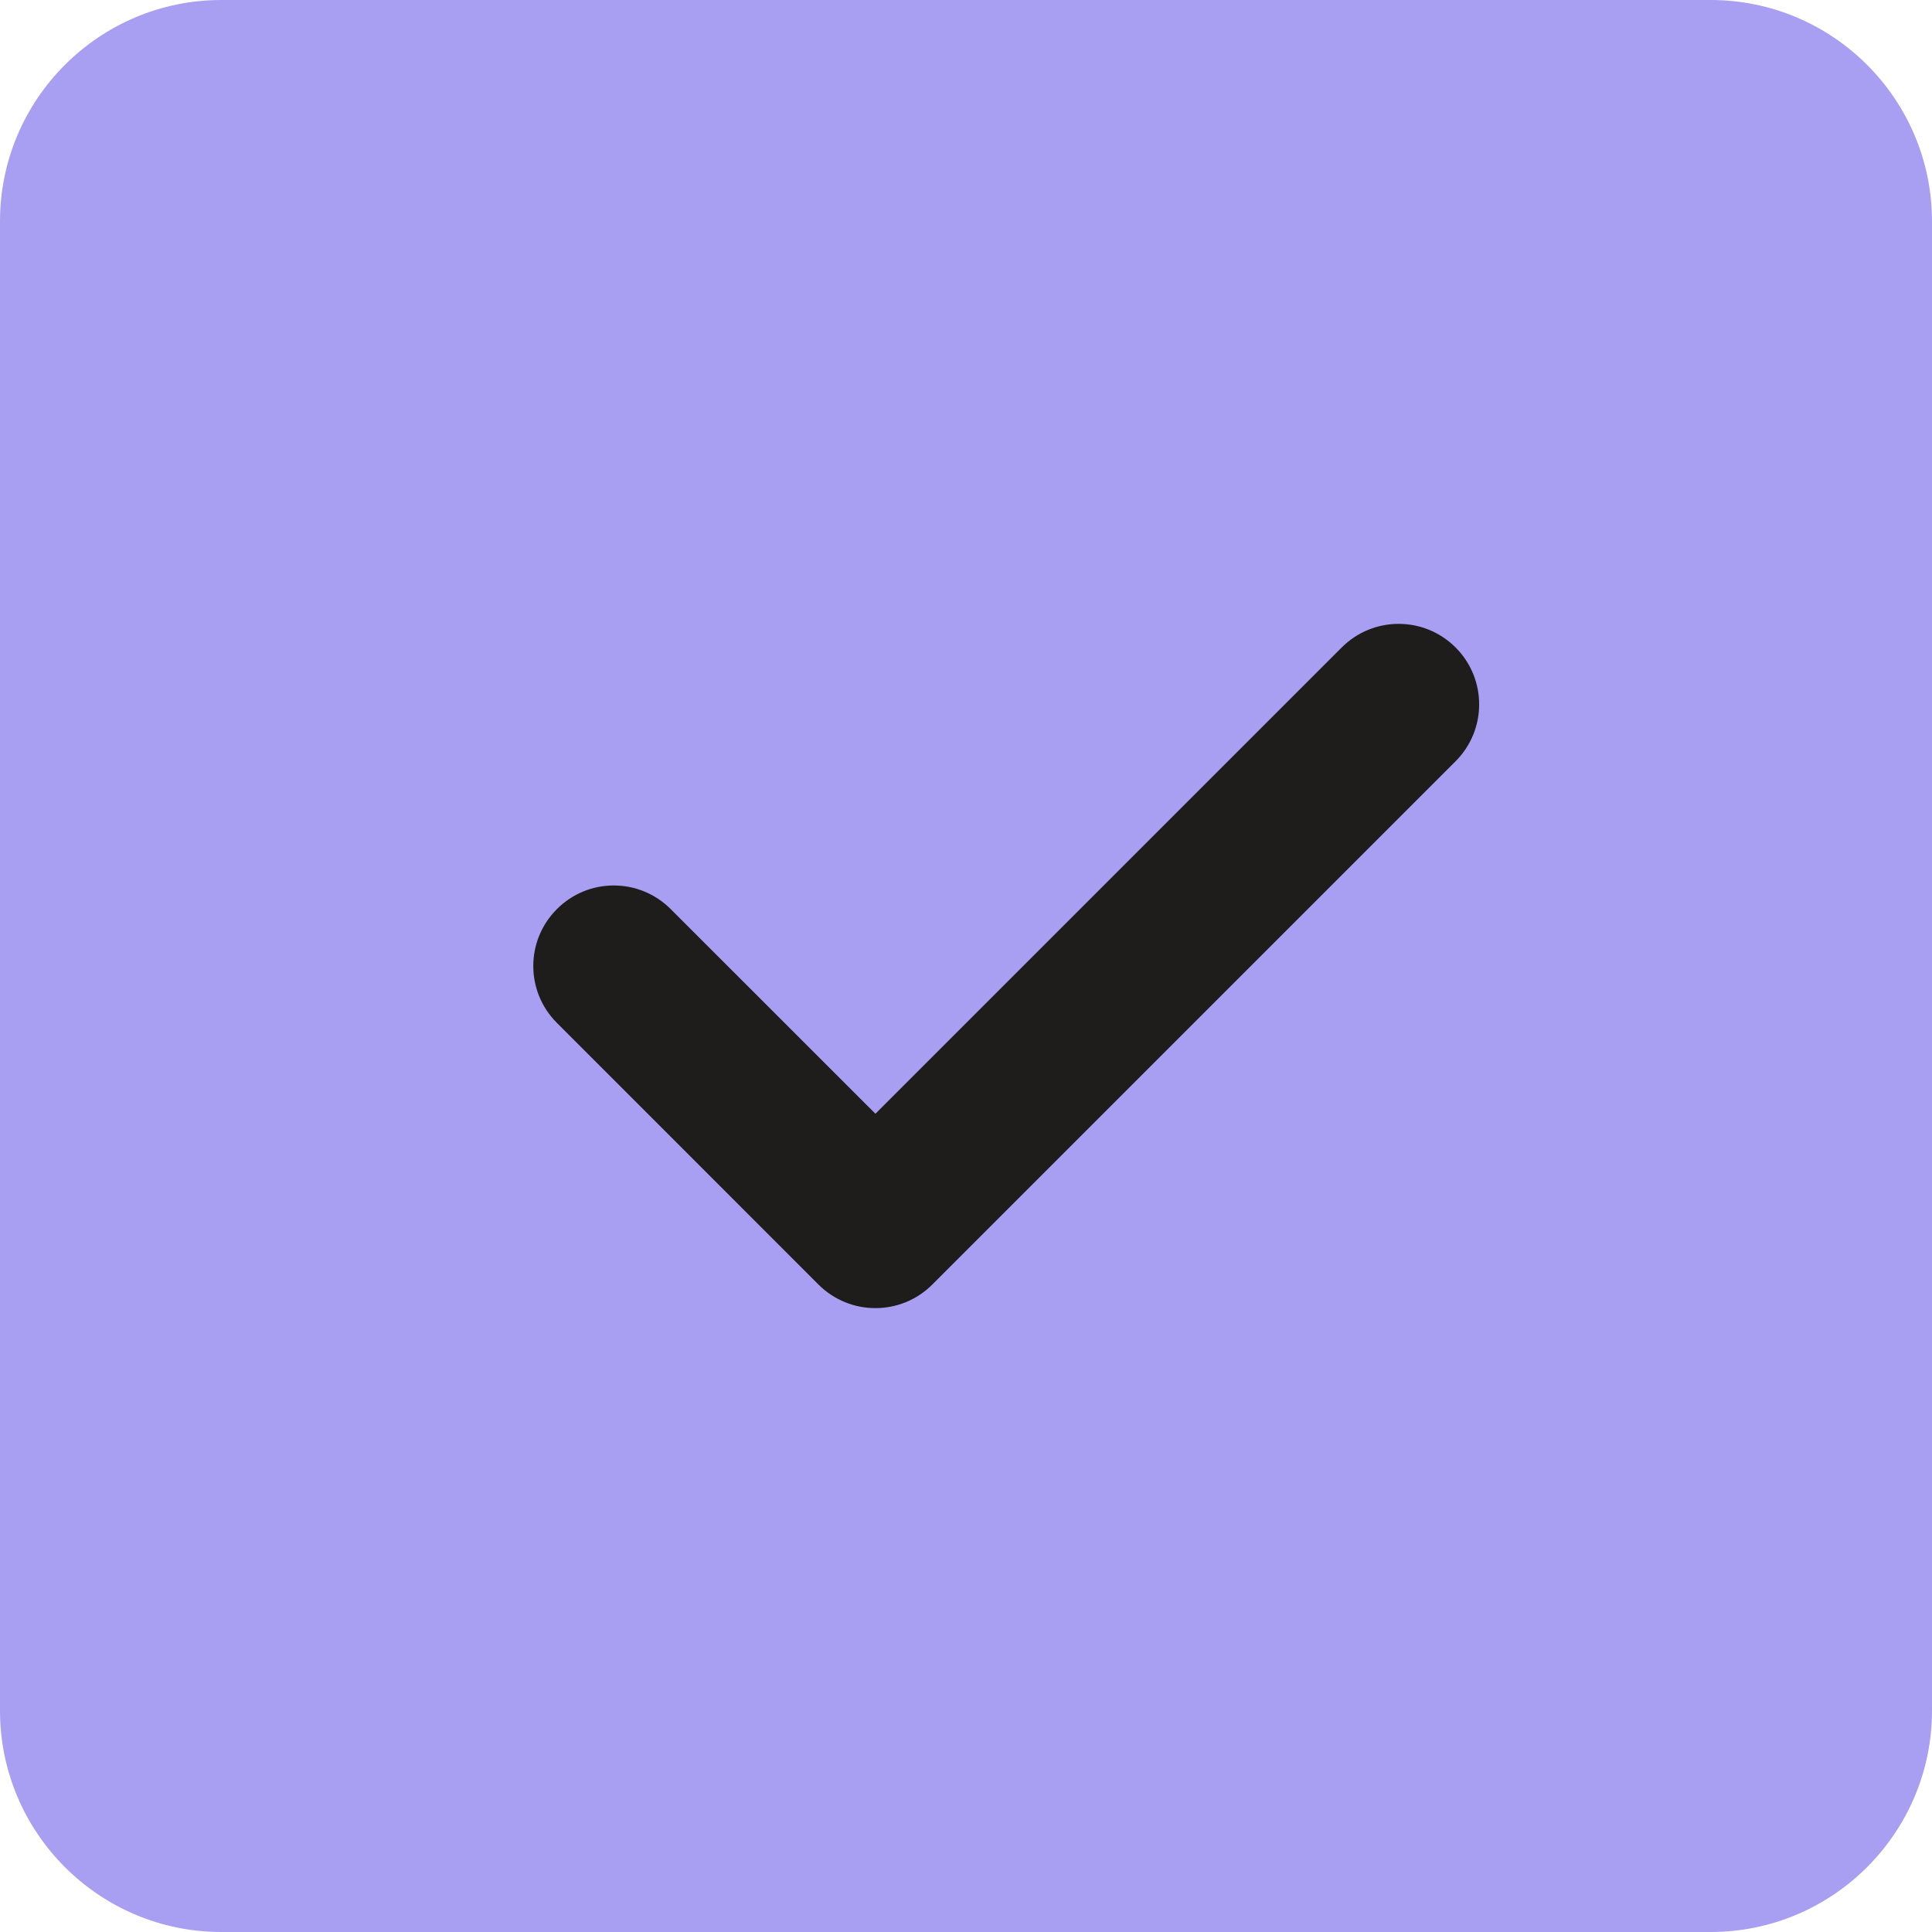<svg width="25" height="25" viewBox="0 0 25 25" fill="none" xmlns="http://www.w3.org/2000/svg">
<g clip-path="url(#clip0_2527_93)">
<path d="M25 2.865C25 1.284 23.716 0 22.135 0H2.865C1.284 0 0 1.284 0 2.865V22.135C0 23.716 1.284 25 2.865 25H22.135C23.716 25 25 23.716 25 22.135V2.865Z" fill="#A89EF2"/>
<path d="M18.835 8.378C19.242 8.785 19.242 9.444 18.835 9.851L12.064 16.622C11.861 16.825 11.594 16.927 11.328 16.927C11.061 16.927 10.794 16.825 10.591 16.622L7.206 13.236C6.799 12.829 6.799 12.171 7.206 11.764C7.613 11.356 8.271 11.356 8.679 11.764L11.328 14.412L17.362 8.378C17.769 7.971 18.428 7.971 18.835 8.378Z" fill="#1F1C1C"/>
</g>
<defs>
<clipPath id="clip0_2527_93">
<rect width="25" height="25" fill="white"/>
</clipPath>
</defs>
</svg>
